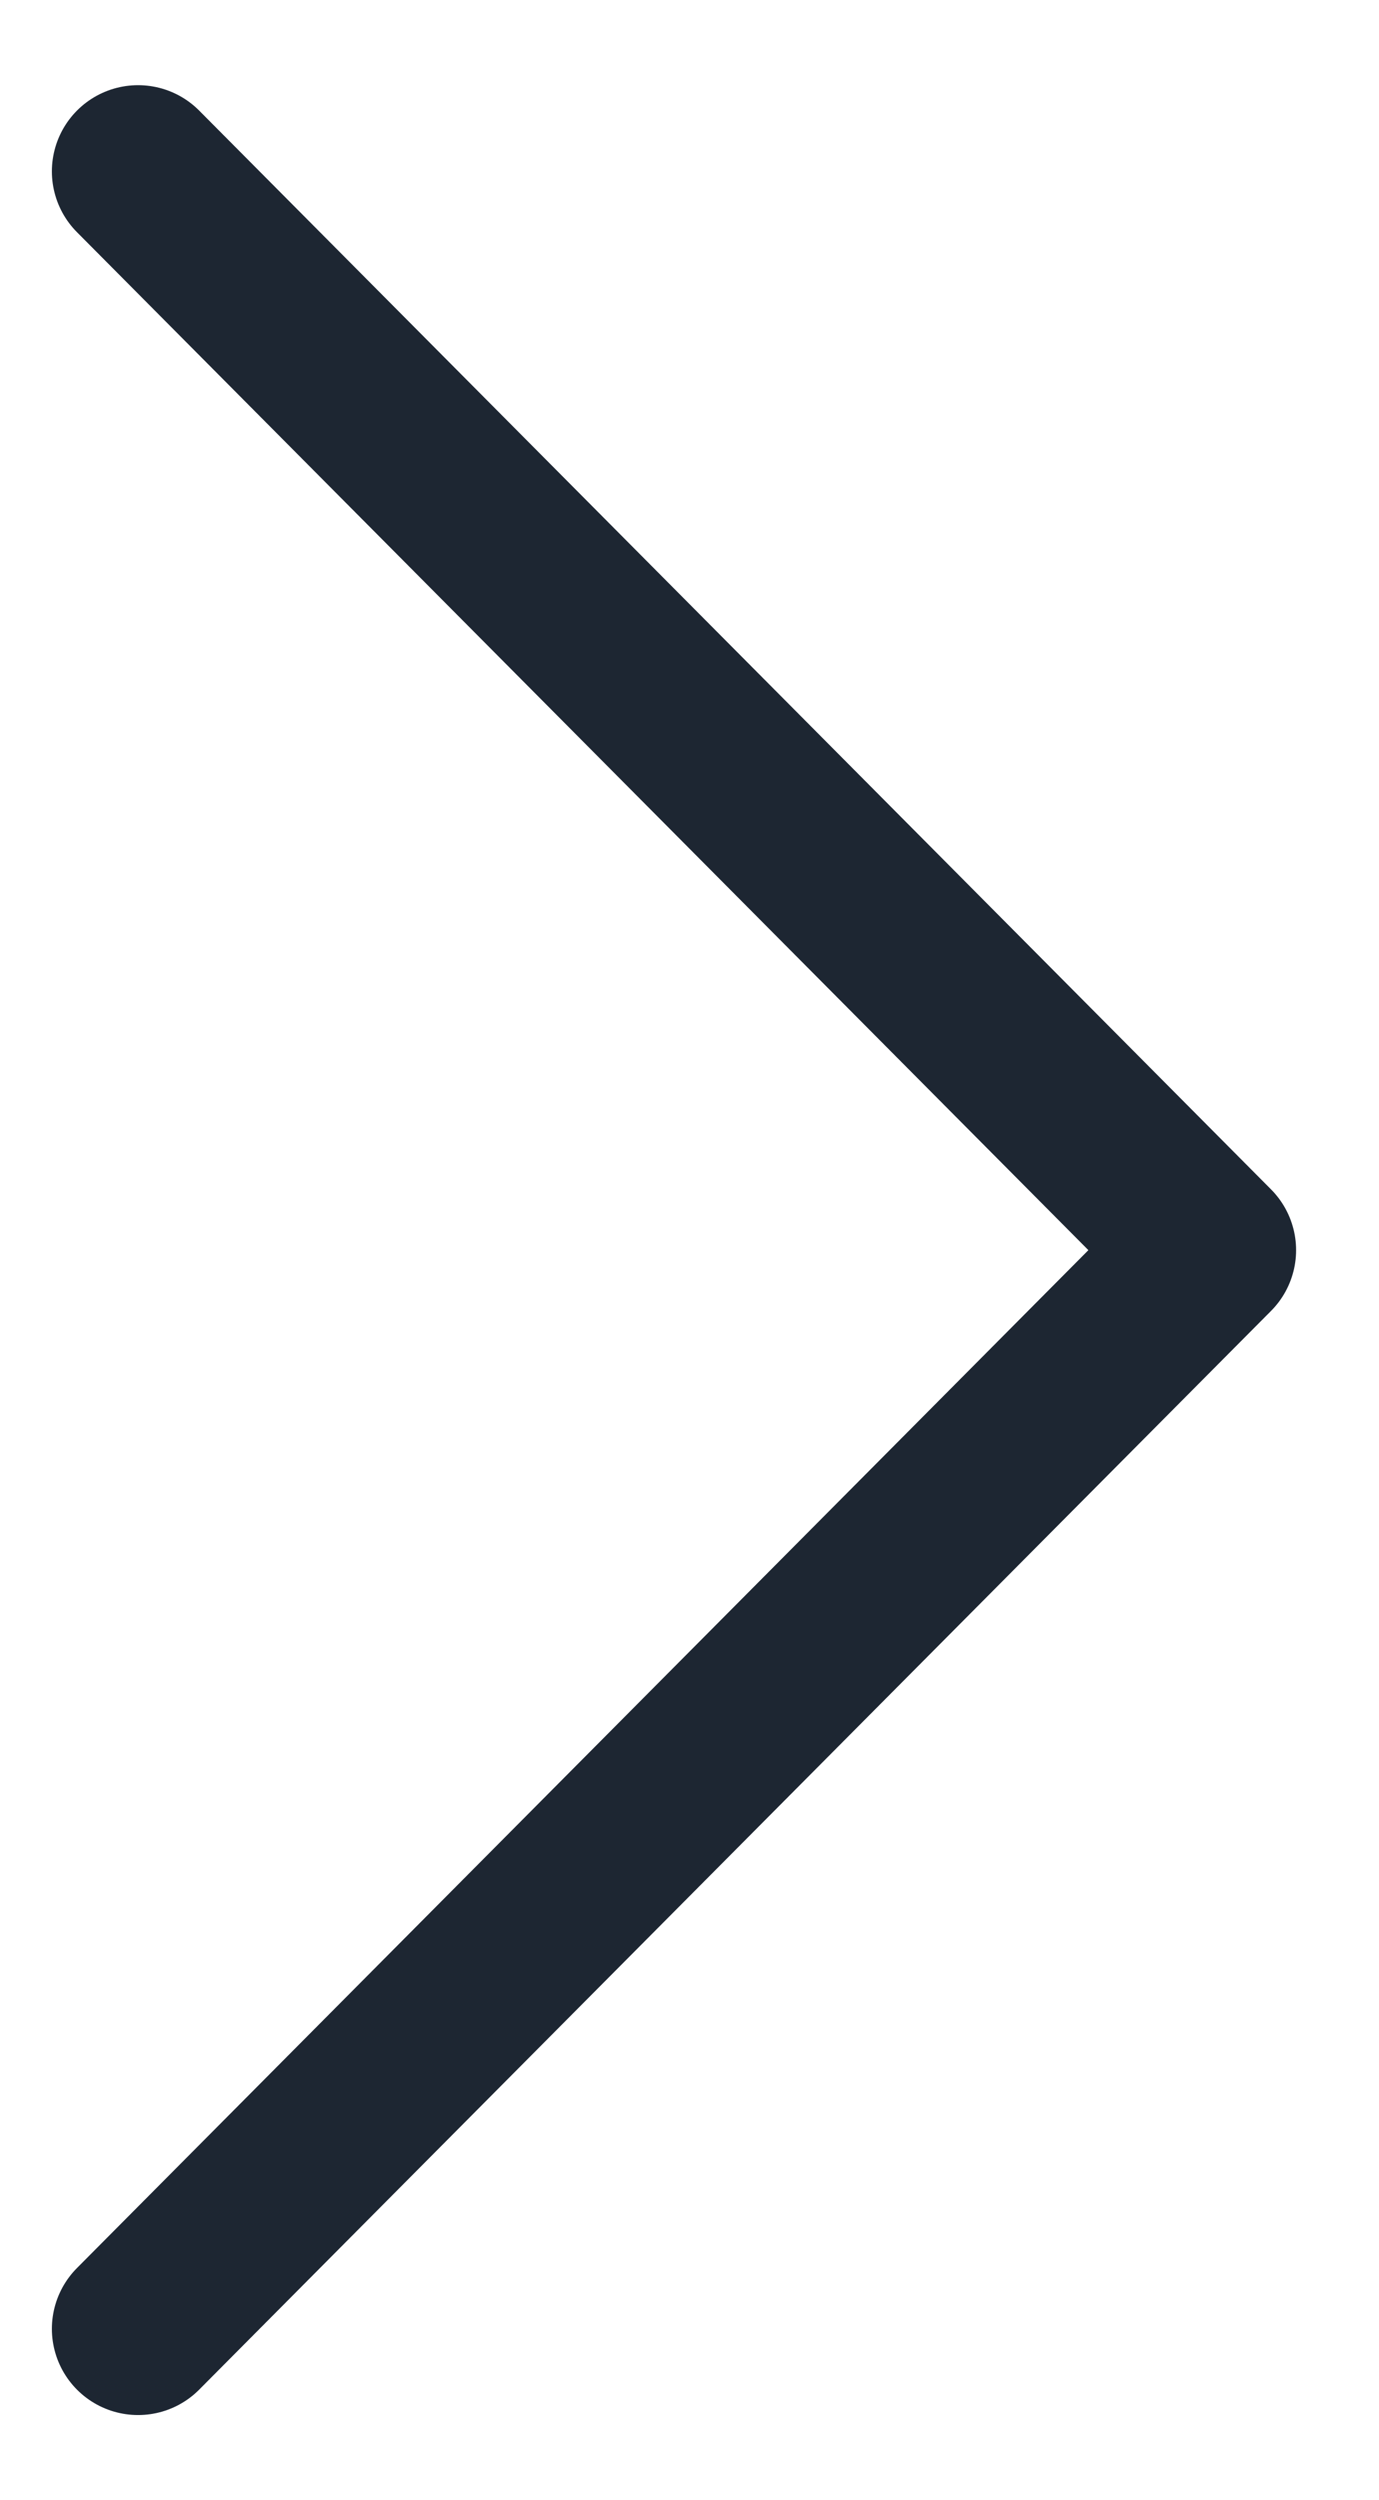 <svg width="16" height="29" viewBox="0 0 16 29" fill="none" xmlns="http://www.w3.org/2000/svg">
<path d="M1.602 1.988L14.038 14.501L1.602 27.013" stroke="#1d2632" stroke-width="2" stroke-linecap="round" stroke-linejoin="round"/>
</svg>
